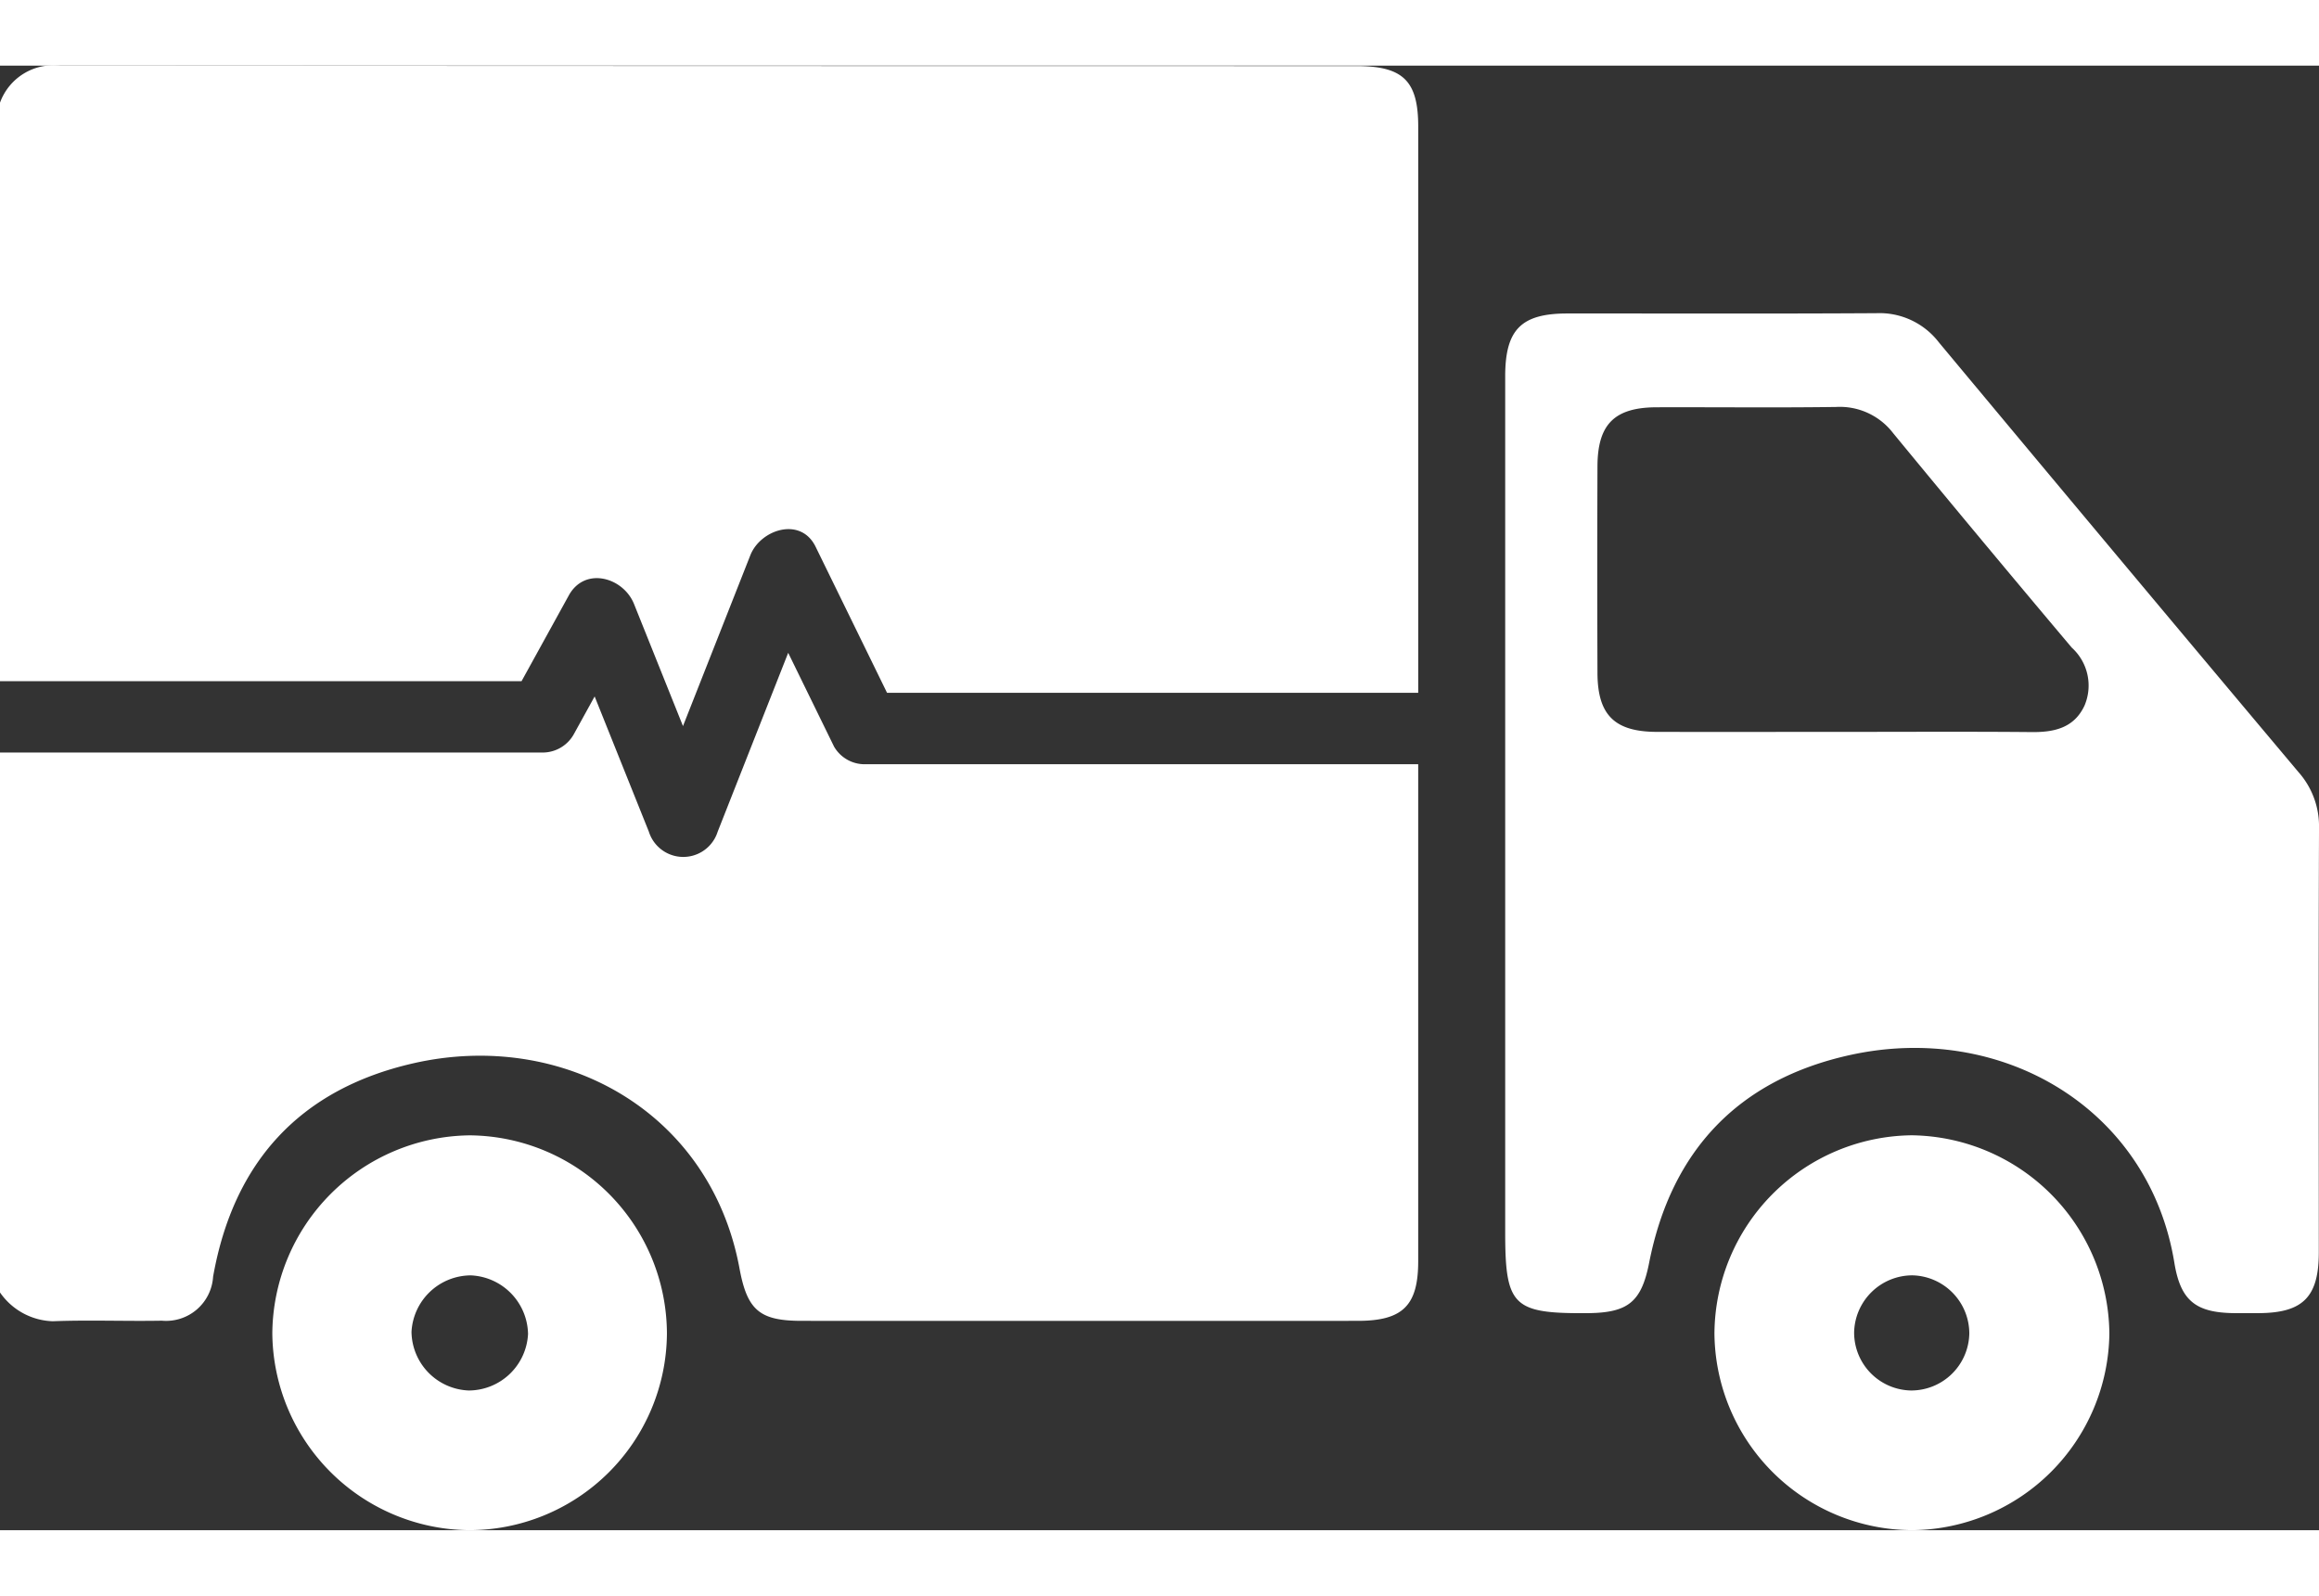 <svg xmlns="http://www.w3.org/2000/svg" width="159.806" height="110" viewBox="0 0 129.806 82">
  <rect x="0" y="0" width="129.806" height="82" fill="#333333" stroke="none"/>
  <g id="Group_1926" data-name="Group 1926" transform="translate(-1519.011 -1815)">
    <g id="Group_1925" data-name="Group 1925" transform="translate(1519.011 1814.999)">
      <path id="Path_25295" data-name="Path 25295" d="M1036.412-259a4.562,4.562,0,0,0-1.143-3.12q-10.094-12.013-20.136-24.069a4.192,4.192,0,0,0-3.5-1.633c-5.762.035-11.524.012-17.286.016-2.595,0-3.488.9-3.489,3.518q0,12.2,0,24.4v23.514c0,4.139.434,4.568,4.593,4.539,2.28-.016,3.031-.614,3.465-2.822,1.24-6.3,5.017-10.256,11.24-11.629,8.476-1.87,16.744,2.973,18.159,11.632.346,2.118,1.191,2.794,3.349,2.818.466.005.932,0,1.4,0,2.455-.019,3.335-.91,3.336-3.4C1036.4-243.151,1036.38-251.074,1036.412-259Zm-13.126-6.853c-.582,1.254-1.7,1.5-2.97,1.484-3.474-.031-6.949-.011-10.424-.011-3.517,0-7.034.008-10.551,0-2.363-.007-3.31-.946-3.318-3.3q-.02-5.784,0-11.568c.008-2.359.954-3.3,3.316-3.306,3.348-.011,6.7.029,10.043-.018a3.76,3.76,0,0,1,3.191,1.466q4.964,6.035,10,12.01A2.863,2.863,0,0,1,1023.285-265.85Z" transform="translate(-906.605 301.683)" fill="#fff"/>
      <path id="Path_25296" data-name="Path 25296" d="M1045.875-115.088a11.168,11.168,0,0,0-11.048,11.093,11.11,11.11,0,0,0,11.106,11.017,11.149,11.149,0,0,0,11-11.007A11.206,11.206,0,0,0,1045.875-115.088Zm-.042,14.288a3.243,3.243,0,0,1-3.187-3.256,3.265,3.265,0,0,1,3.259-3.191,3.262,3.262,0,0,1,3.188,3.26A3.253,3.253,0,0,1,1045.833-100.8Z" transform="translate(-938.861 174.978)" fill="#fff"/>
      <path id="Path_25297" data-name="Path 25297" d="M742.946-115.079a11.177,11.177,0,0,0-11.06,11.089,11.123,11.123,0,0,0,10.981,11.018,11.081,11.081,0,0,0,11.107-11A11.13,11.13,0,0,0,742.946-115.079Zm-.069,14.285a3.331,3.331,0,0,1-3.2-3.282A3.338,3.338,0,0,1,743-107.239a3.348,3.348,0,0,1,3.2,3.285A3.334,3.334,0,0,1,742.877-100.794Z" transform="translate(-716.643 174.972)" fill="#fff"/>
      <path id="Path_25298" data-name="Path 25298" d="M721.37-211.215l-2.566-5.248-3.946,10.011a2.019,2.019,0,0,1-3.854,0l-3.034-7.569-1.186,2.151a2,2,0,0,1-1.726.99H674.685v30.229a3.725,3.725,0,0,0,2.958,1.612c2.03-.079,4.066.006,6.1-.031a2.636,2.636,0,0,0,2.87-2.461c1.136-6.425,4.867-10.5,11.2-11.948,8.316-1.9,16.633,2.66,18.267,11.49.432,2.335,1.127,2.927,3.477,2.928q15.565.007,31.131,0c2.513,0,3.38-.853,3.381-3.332q0-13.916,0-27.832H723.1A1.976,1.976,0,0,1,721.37-211.215Z" transform="translate(-674.685 249.34)" fill="#fff"/>
      <path id="Path_25299" data-name="Path 25299" d="M706.522-310.18c.9-1.639,3.055-1.014,3.653.478l2.74,6.834,3.77-9.564c.569-1.443,2.818-2.184,3.653-.478l4,8.181h29.732q0-15.852,0-31.7c0-2.566-.847-3.392-3.454-3.392q-36.277,0-72.554-.021a3.176,3.176,0,0,0-3.377,2.072v32.39h29.193Z" transform="translate(-674.685 339.846)" fill="#fff"/>
    </g>
  </g>
</svg>
